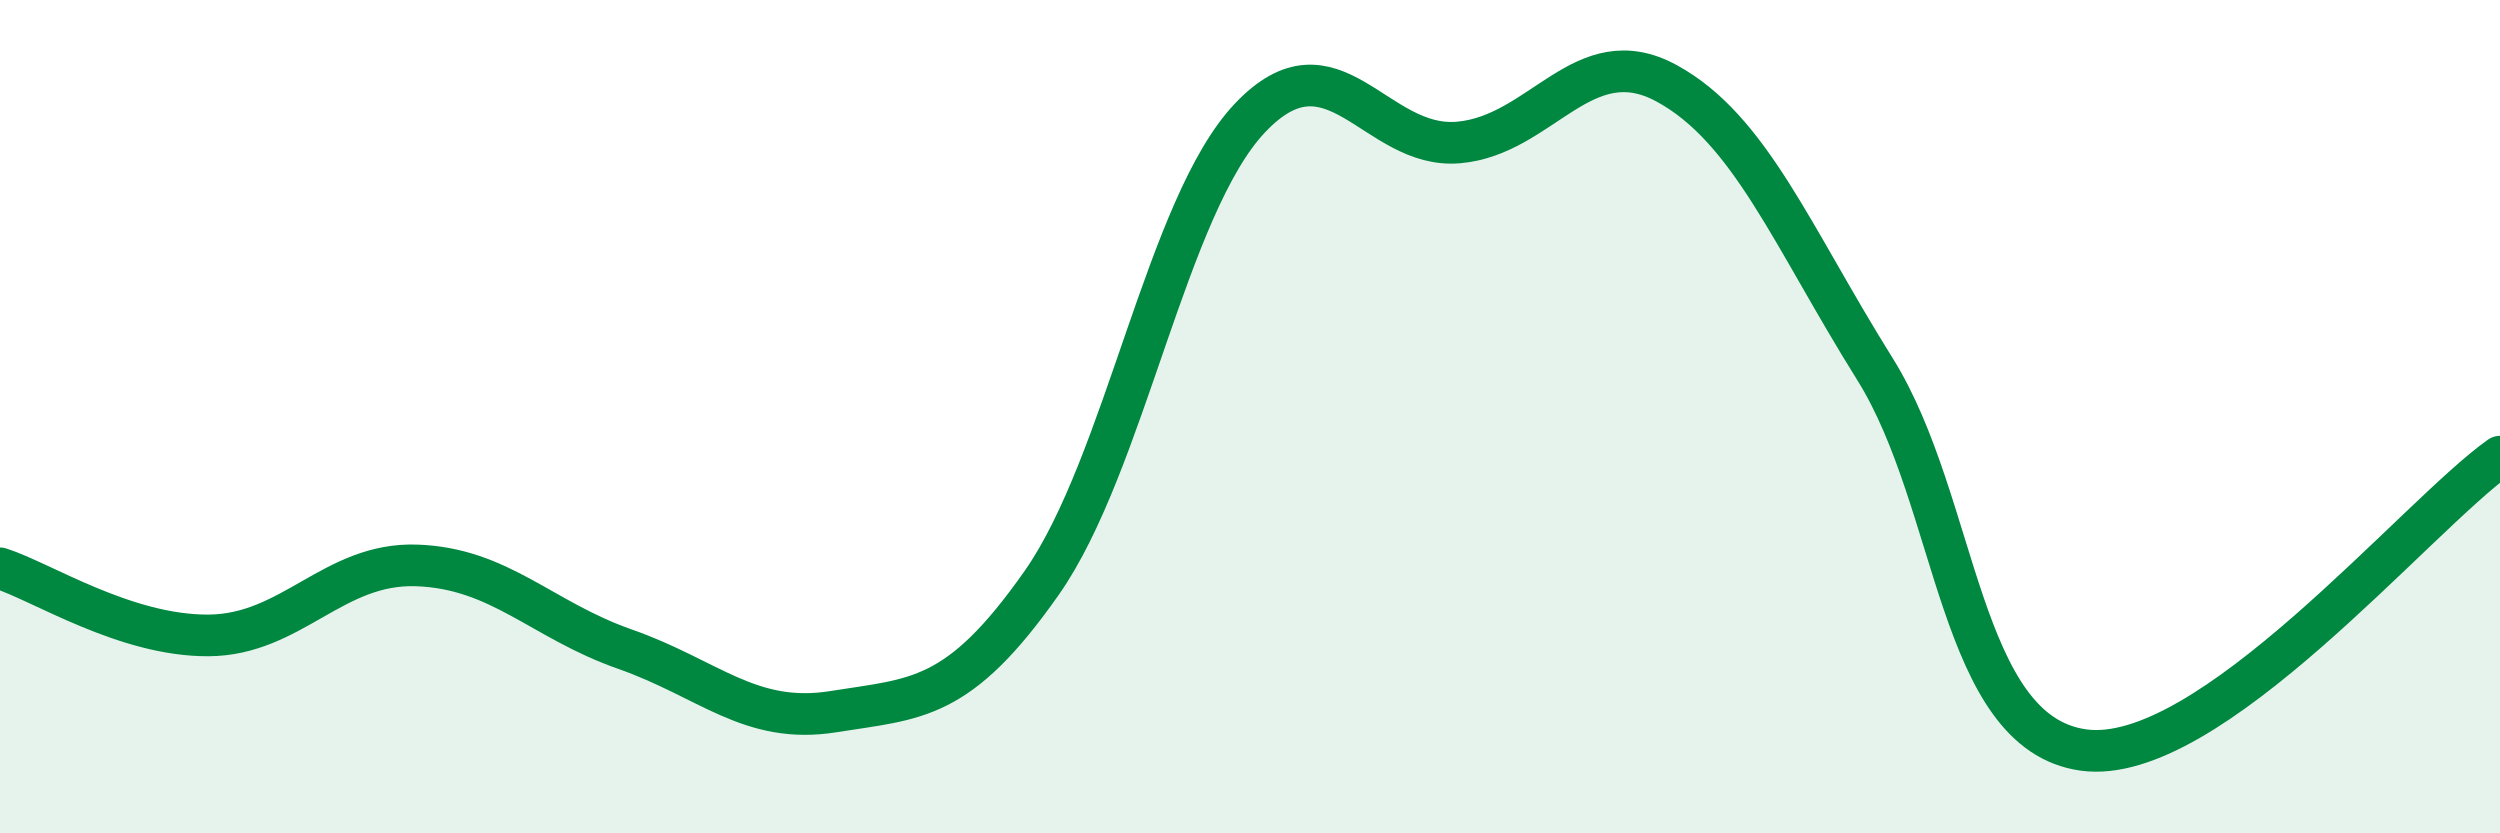
    <svg width="60" height="20" viewBox="0 0 60 20" xmlns="http://www.w3.org/2000/svg">
      <path
        d="M 0,13.64 C 1,13.96 3,15.26 5,15.25 C 7,15.24 8,13.5 10,13.57 C 12,13.64 13,14.88 15,15.58 C 17,16.28 18,17.4 20,17.08 C 22,16.76 23,16.84 25,13.99 C 27,11.14 28,4.94 30,2.83 C 32,0.72 33,3.59 35,3.42 C 37,3.25 38,0.91 40,2 C 42,3.09 43,5.66 45,8.86 C 47,12.06 47,17.58 50,18 C 53,18.42 58,12.37 60,10.96L60 20L0 20Z"
        fill="#008740"
        opacity="0.1"
        stroke-linecap="round"
        stroke-linejoin="round"
      />
      <path
        d="M 0,13.64 C 1,13.96 3,15.26 5,15.25 C 7,15.24 8,13.5 10,13.57 C 12,13.64 13,14.88 15,15.58 C 17,16.28 18,17.4 20,17.08 C 22,16.76 23,16.84 25,13.99 C 27,11.14 28,4.94 30,2.83 C 32,0.72 33,3.59 35,3.42 C 37,3.25 38,0.91 40,2 C 42,3.09 43,5.66 45,8.86 C 47,12.06 47,17.58 50,18 C 53,18.42 58,12.37 60,10.96"
        stroke="#008740"
        stroke-width="1"
        fill="none"
        stroke-linecap="round"
        stroke-linejoin="round"
      />
    </svg>
  
